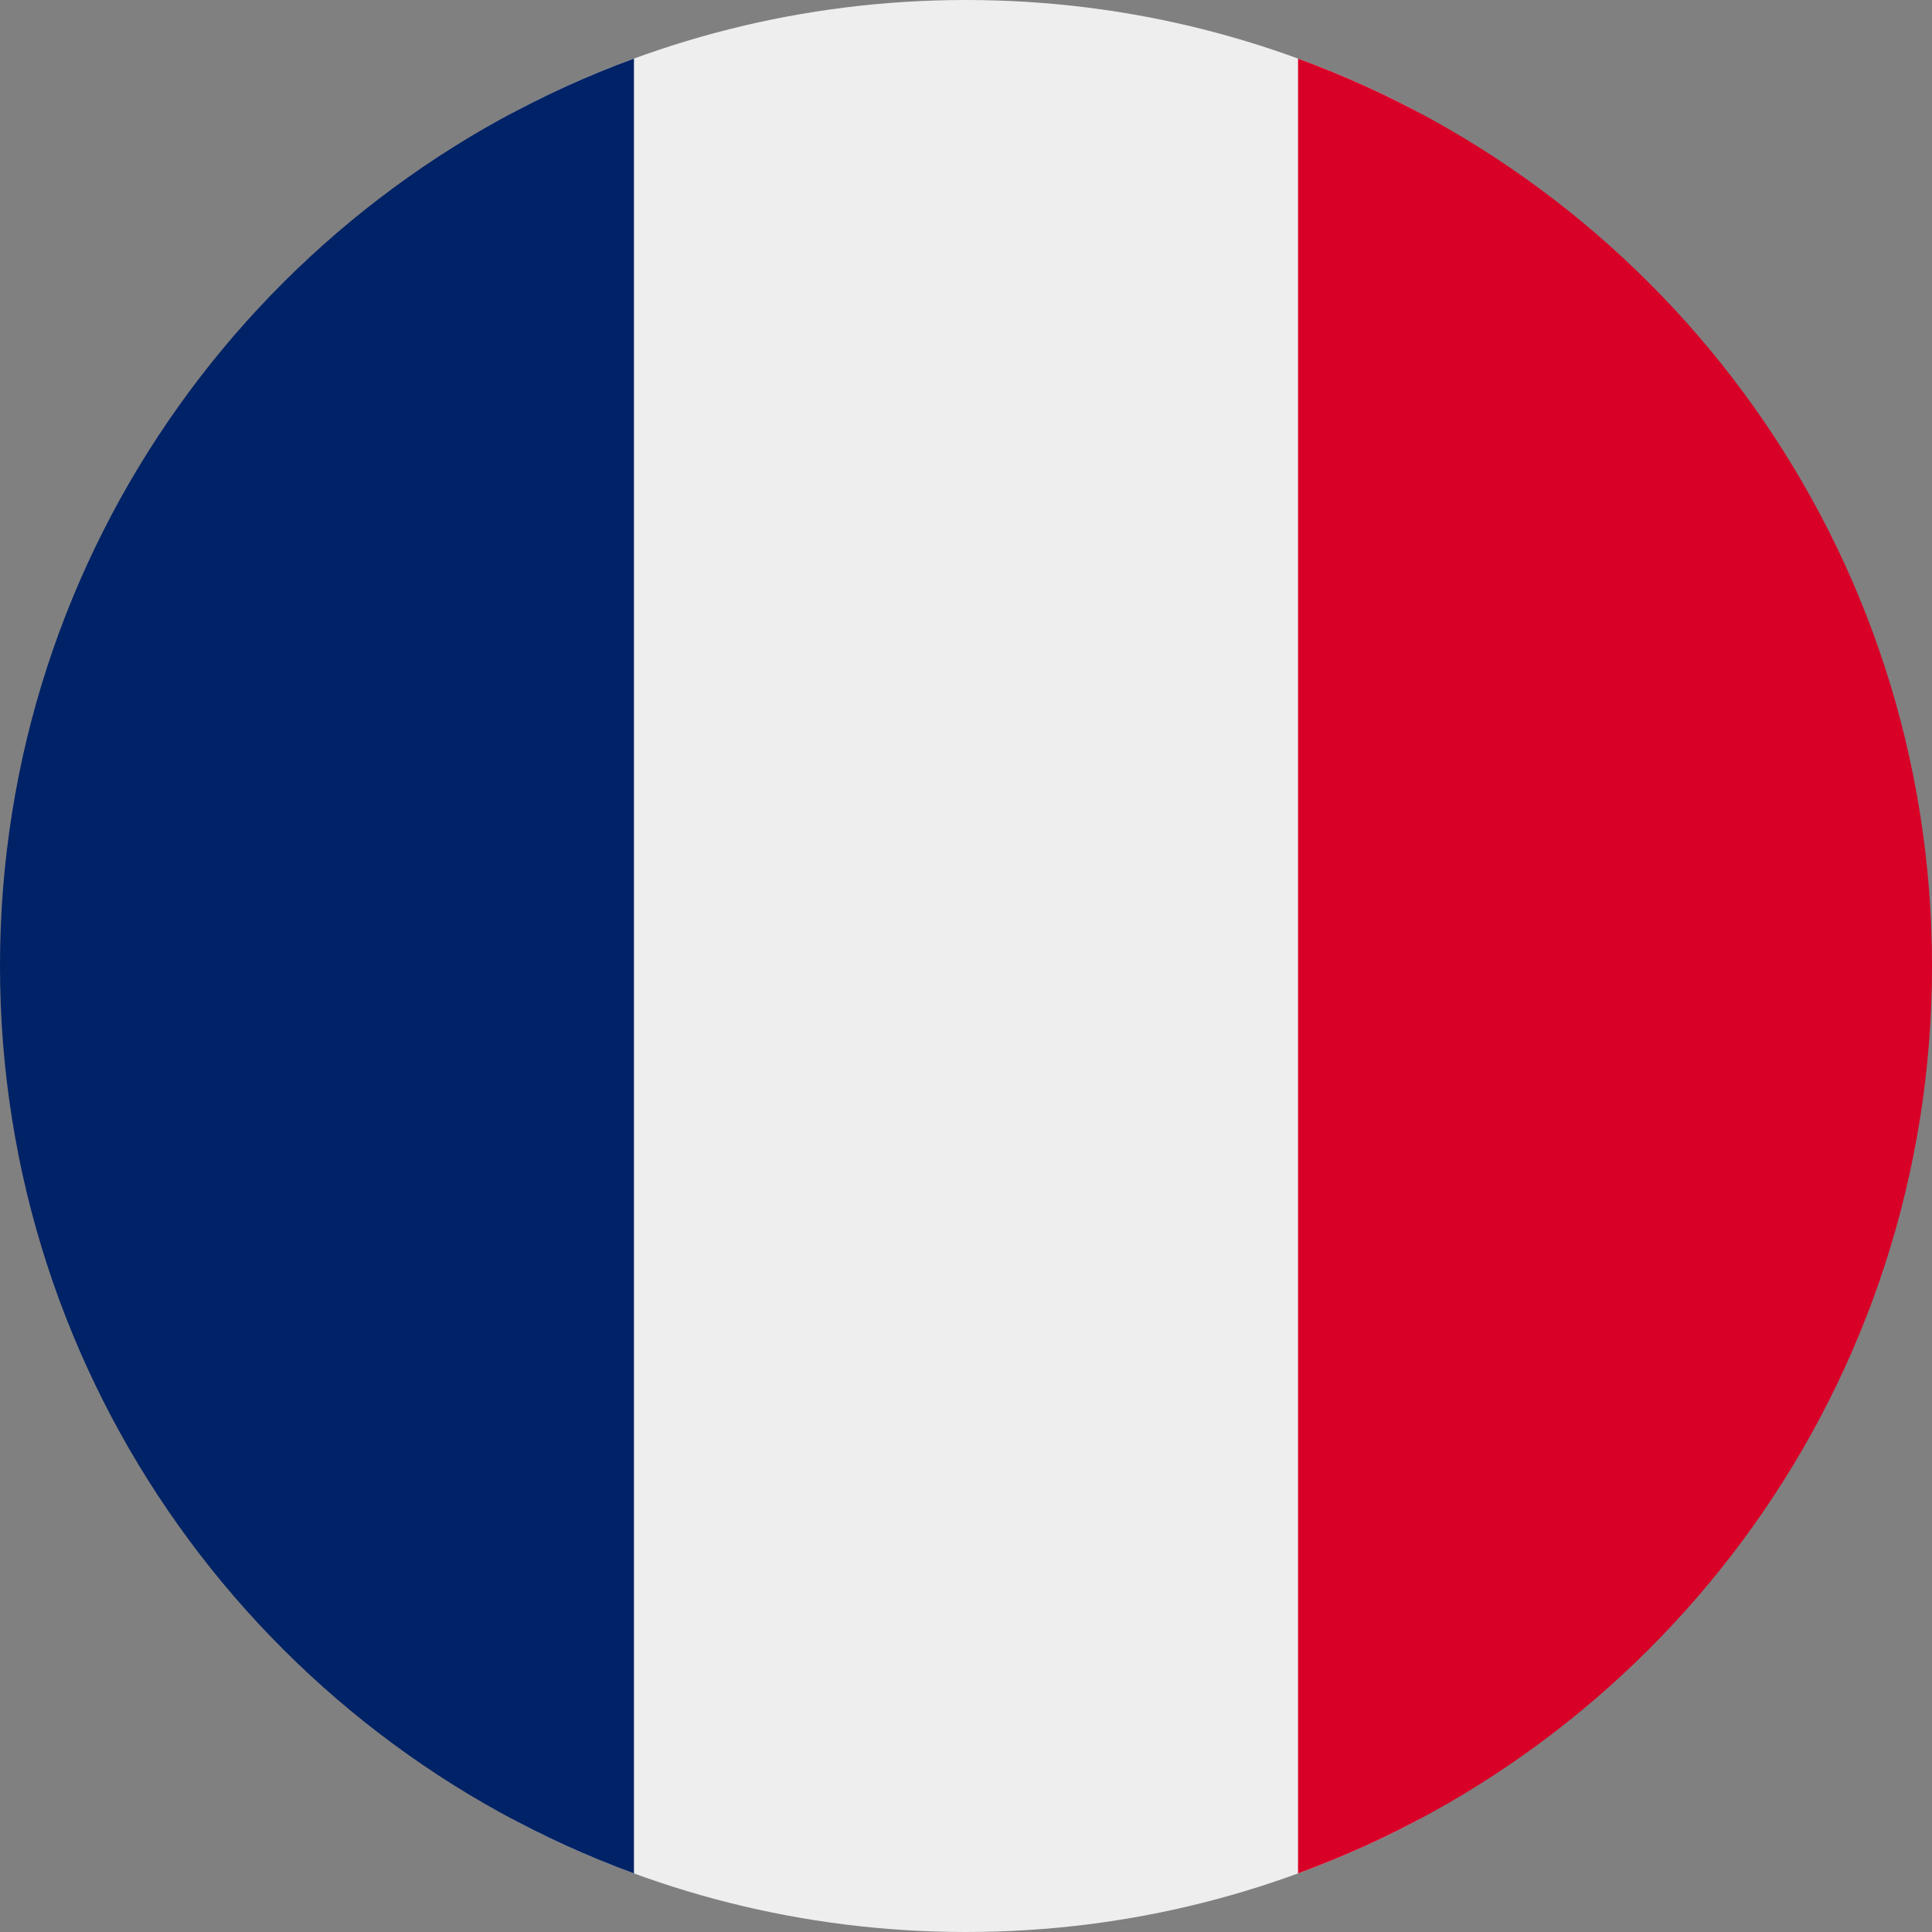 <svg width="22" height="22" viewBox="0 0 22 22" fill="none" xmlns="http://www.w3.org/2000/svg">
<rect x="0" y="0" width="22" height="22" fill="#808080" stroke="none"/>
<g clip-path="url(#clip0_1436_64513)">
<path d="M5.844 20.719C7.382 21.537 9.137 22 11 22C12.863 22 14.618 21.537 16.156 20.719L16.156 1.281C14.618 0.463 12.863 -1.43942e-07 11 -2.25387e-07C9.137 -3.06832e-07 7.382 0.463 5.844 1.281L5.844 20.719Z" fill="#EEEEEE"/>
<path d="M7.219 21.333C3.006 19.791 -6.59142e-07 15.746 -4.51664e-07 11C-2.44186e-07 6.253 3.006 2.209 7.219 0.667L7.219 21.333Z" fill="#002266"/>
<path d="M14.781 21.333L14.781 0.667C18.994 2.209 22 6.253 22 11C22 15.746 18.994 19.791 14.781 21.333Z" fill="#D80027"/>
</g>
<defs>
<clipPath id="clip0_1436_64513">
<rect width="22" height="22" fill="white"/>
</clipPath>
</defs>
</svg>
